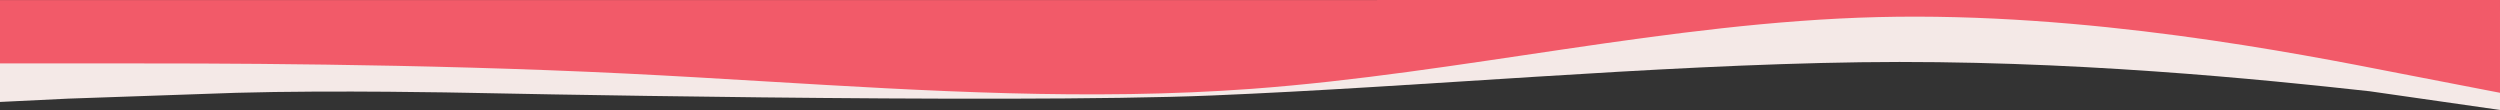 <?xml version="1.0" encoding="utf-8"?>
<svg width="1722px" height="75.831px" viewBox="0 0 1722 75.831" version="1.1" xmlns:xlink="http://www.w3.org/1999/xlink" xmlns="http://www.w3.org/2000/svg">
  <rect x="0" y="0" width="1722" height="75.831" fill="#333333" stroke="none"/>
  <defs>
    <path d="M0 1.12224e-07L1722 1.12224e-07L1722 75.831L0 75.831L0 1.12224e-07Z" id="path_1" />
    <path d="M0 0.051L1722 0L1722 75.831L0 75.831L0 0.051L0 0.051Z" id="path_2" />
    <clipPath id="mask_1">
      <use xlink:href="#path_1" />
    </clipPath>
    <clipPath id="mask_2">
      <use xlink:href="#path_2" />
    </clipPath>
  </defs>
  <g id="wave-4">
    <path d="M0 1.12224e-07L1722 1.12224e-07L1722 75.831L0 75.831L0 1.12224e-07Z" id="Arrière-plan" fill="#FFFFFF" fill-opacity="0" fill-rule="evenodd" stroke="none" />
    <g id="wave-4" transform="translate(8.78164E-07 0)">
      <path d="M0 0.051L1722 0L1722 75.831L0 75.831L0 0.051L0 0.051Z" id="Arrière-plan" fill="#FFFFFF" fill-opacity="0" fill-rule="evenodd" stroke="none" />
      <g id="Groupe-de-masques">
        <path d="M0 0.051L1722 0L1722 75.831L0 75.831L0 0.051L0 0.051Z" id="path_1" fill="none" stroke="none" />
        <g clip-path="url(#mask_2)">
          <g id="Group" transform="translate(-0.002 0.003)">
            <path d="M1722 75.733L1632.22 62.853C1560.4 54.971 1425.22 40.88 1281.49 42.87C1137.76 44.861 978.519 59.834 834.779 65.77C691.037 71.705 321.291 63.904 321.291 63.904C321.291 63.904 230.477 61.987 162.602 63.924L46.814 67.943L1.77098e-05 70.213L1.77098e-05 7.7L70.002 7.745C141.861 7.736 285.58 7.718 429.298 7.7C573.016 7.683 716.736 7.665 860.453 7.648C1004.17 7.63 1147.89 7.612 1291.61 7.595C1435.33 7.577 1579.04 7.56 1650.9 7.551L1722 7.648L1722 75.828L1722 75.733L1722 75.733Z" id="Forme" fill="#F4E9E7" fill-rule="evenodd" stroke="none" />
            <path d="M1722 63.909L1652.76 50.509C1580.96 36.414 1437.33 8.225 1293.6 11.768C1149.87 15.312 1006.01 50.588 862.251 61.183C750.435 69.424 638.681 62.734 526.922 56.044C494.996 54.133 463.066 52.221 431.132 50.658C287.442 43.624 143.72 43.642 71.86 43.651L0 43.66L0 0L1722 0L1722 63.909L1722 63.909L1722 63.909Z" id="Vecteur" fill="#F25A69" fill-rule="evenodd" stroke="none" />
          </g>
        </g>
      </g>
    </g>
  </g>
</svg>